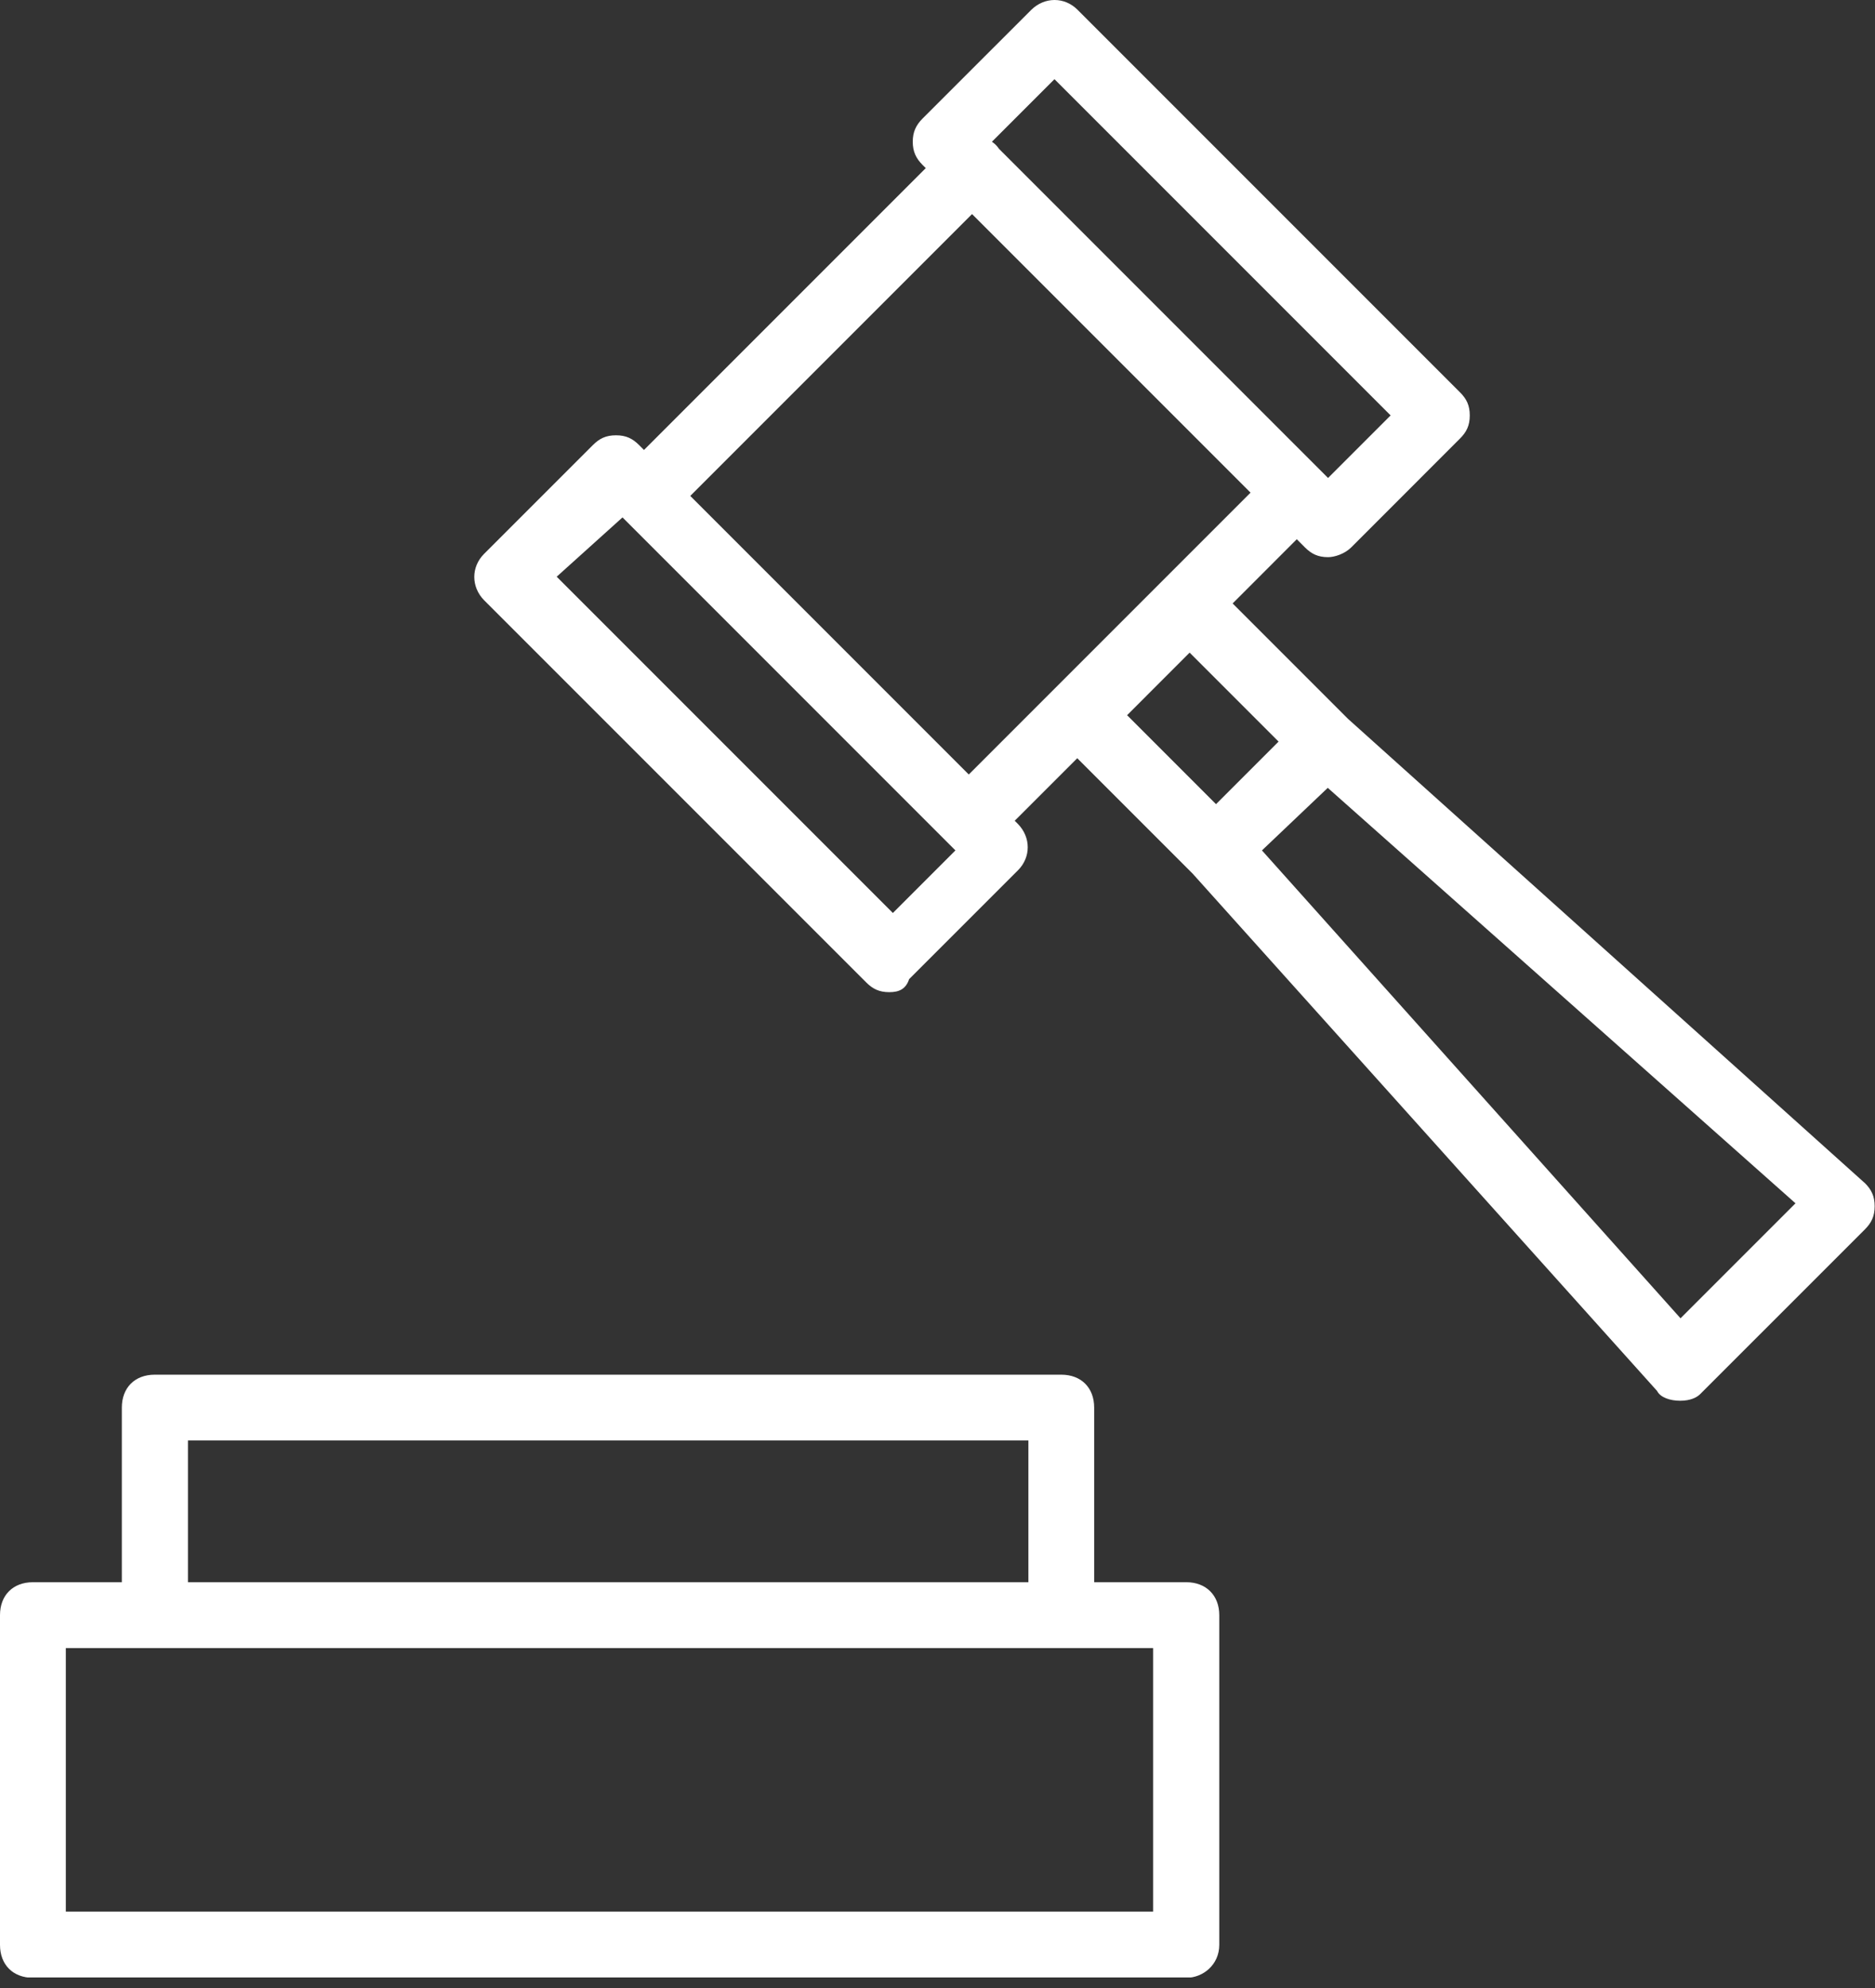 <svg width="50" height="53" viewBox="0 0 50 53" fill="none" xmlns="http://www.w3.org/2000/svg">
<rect x="0" y="0" width="50" height="53" fill="#333333" stroke="none"/>
<g clip-path="url(#clip0_7_85)">
<path d="M49.739 31.55L35.945 19.163L32.87 16.088L34.581 14.376L34.798 14.594C34.972 14.767 35.146 14.854 35.415 14.854C35.589 14.854 35.858 14.767 36.032 14.594L38.933 11.692C39.107 11.518 39.194 11.345 39.194 11.075C39.194 10.806 39.107 10.632 38.933 10.459L28.735 0.261C28.388 -0.087 27.858 -0.087 27.502 0.261L24.6 3.162C24.427 3.336 24.34 3.518 24.34 3.779C24.34 4.039 24.427 4.222 24.6 4.395L24.687 4.482L17.173 11.996L17.043 11.866C16.869 11.692 16.696 11.605 16.426 11.605C16.157 11.605 15.983 11.692 15.81 11.866L12.908 14.767C12.561 15.115 12.561 15.645 12.908 16.001L23.098 26.19C23.271 26.364 23.445 26.451 23.714 26.451C23.984 26.451 24.157 26.364 24.244 26.103L27.146 23.202C27.493 22.854 27.493 22.325 27.146 21.968L27.059 21.881L28.727 20.214L31.802 23.289L44.189 37.083C44.276 37.257 44.536 37.344 44.805 37.344C45.075 37.344 45.248 37.257 45.335 37.17L49.731 32.775C49.904 32.601 49.991 32.427 49.991 32.158C49.991 31.889 49.904 31.715 49.731 31.541L49.739 31.55ZM28.119 2.111L37.083 11.075L35.415 12.743L26.642 3.97C26.59 3.892 26.529 3.831 26.451 3.779L28.119 2.111ZM23.81 24.34L14.845 15.375L16.6 13.794L16.687 13.881L25.478 22.672L23.81 24.34ZM25.834 20.648L18.407 13.221L25.921 5.707L33.348 13.134L25.834 20.648ZM30.056 19.067L31.723 17.399L34.095 19.771L32.427 21.439L30.056 19.067ZM44.814 35.146L33.652 22.672L35.407 21.004L47.88 32.08L44.805 35.155L44.814 35.146Z" fill="white"/>
<path d="M31.637 42.182H29.178V37.526C29.178 36.996 28.831 36.649 28.301 36.649H4.126C3.596 36.649 3.249 36.996 3.249 37.526V42.182H0.877C0.347 42.182 0 42.529 0 43.059V51.85C0 52.38 0.347 52.728 0.877 52.728H31.637C32.08 52.728 32.514 52.38 32.514 51.85V43.059C32.514 42.529 32.158 42.182 31.637 42.182ZM5.012 38.403H27.424V42.182H5.012V38.403ZM30.759 50.964H1.755V43.937H30.75V50.964H30.759Z" fill="white"/>
</g>
<defs>
<clipPath id="clip0_7_85">
<rect width="50" height="52.719" fill="white"/>
</clipPath>
</defs>
</svg>
